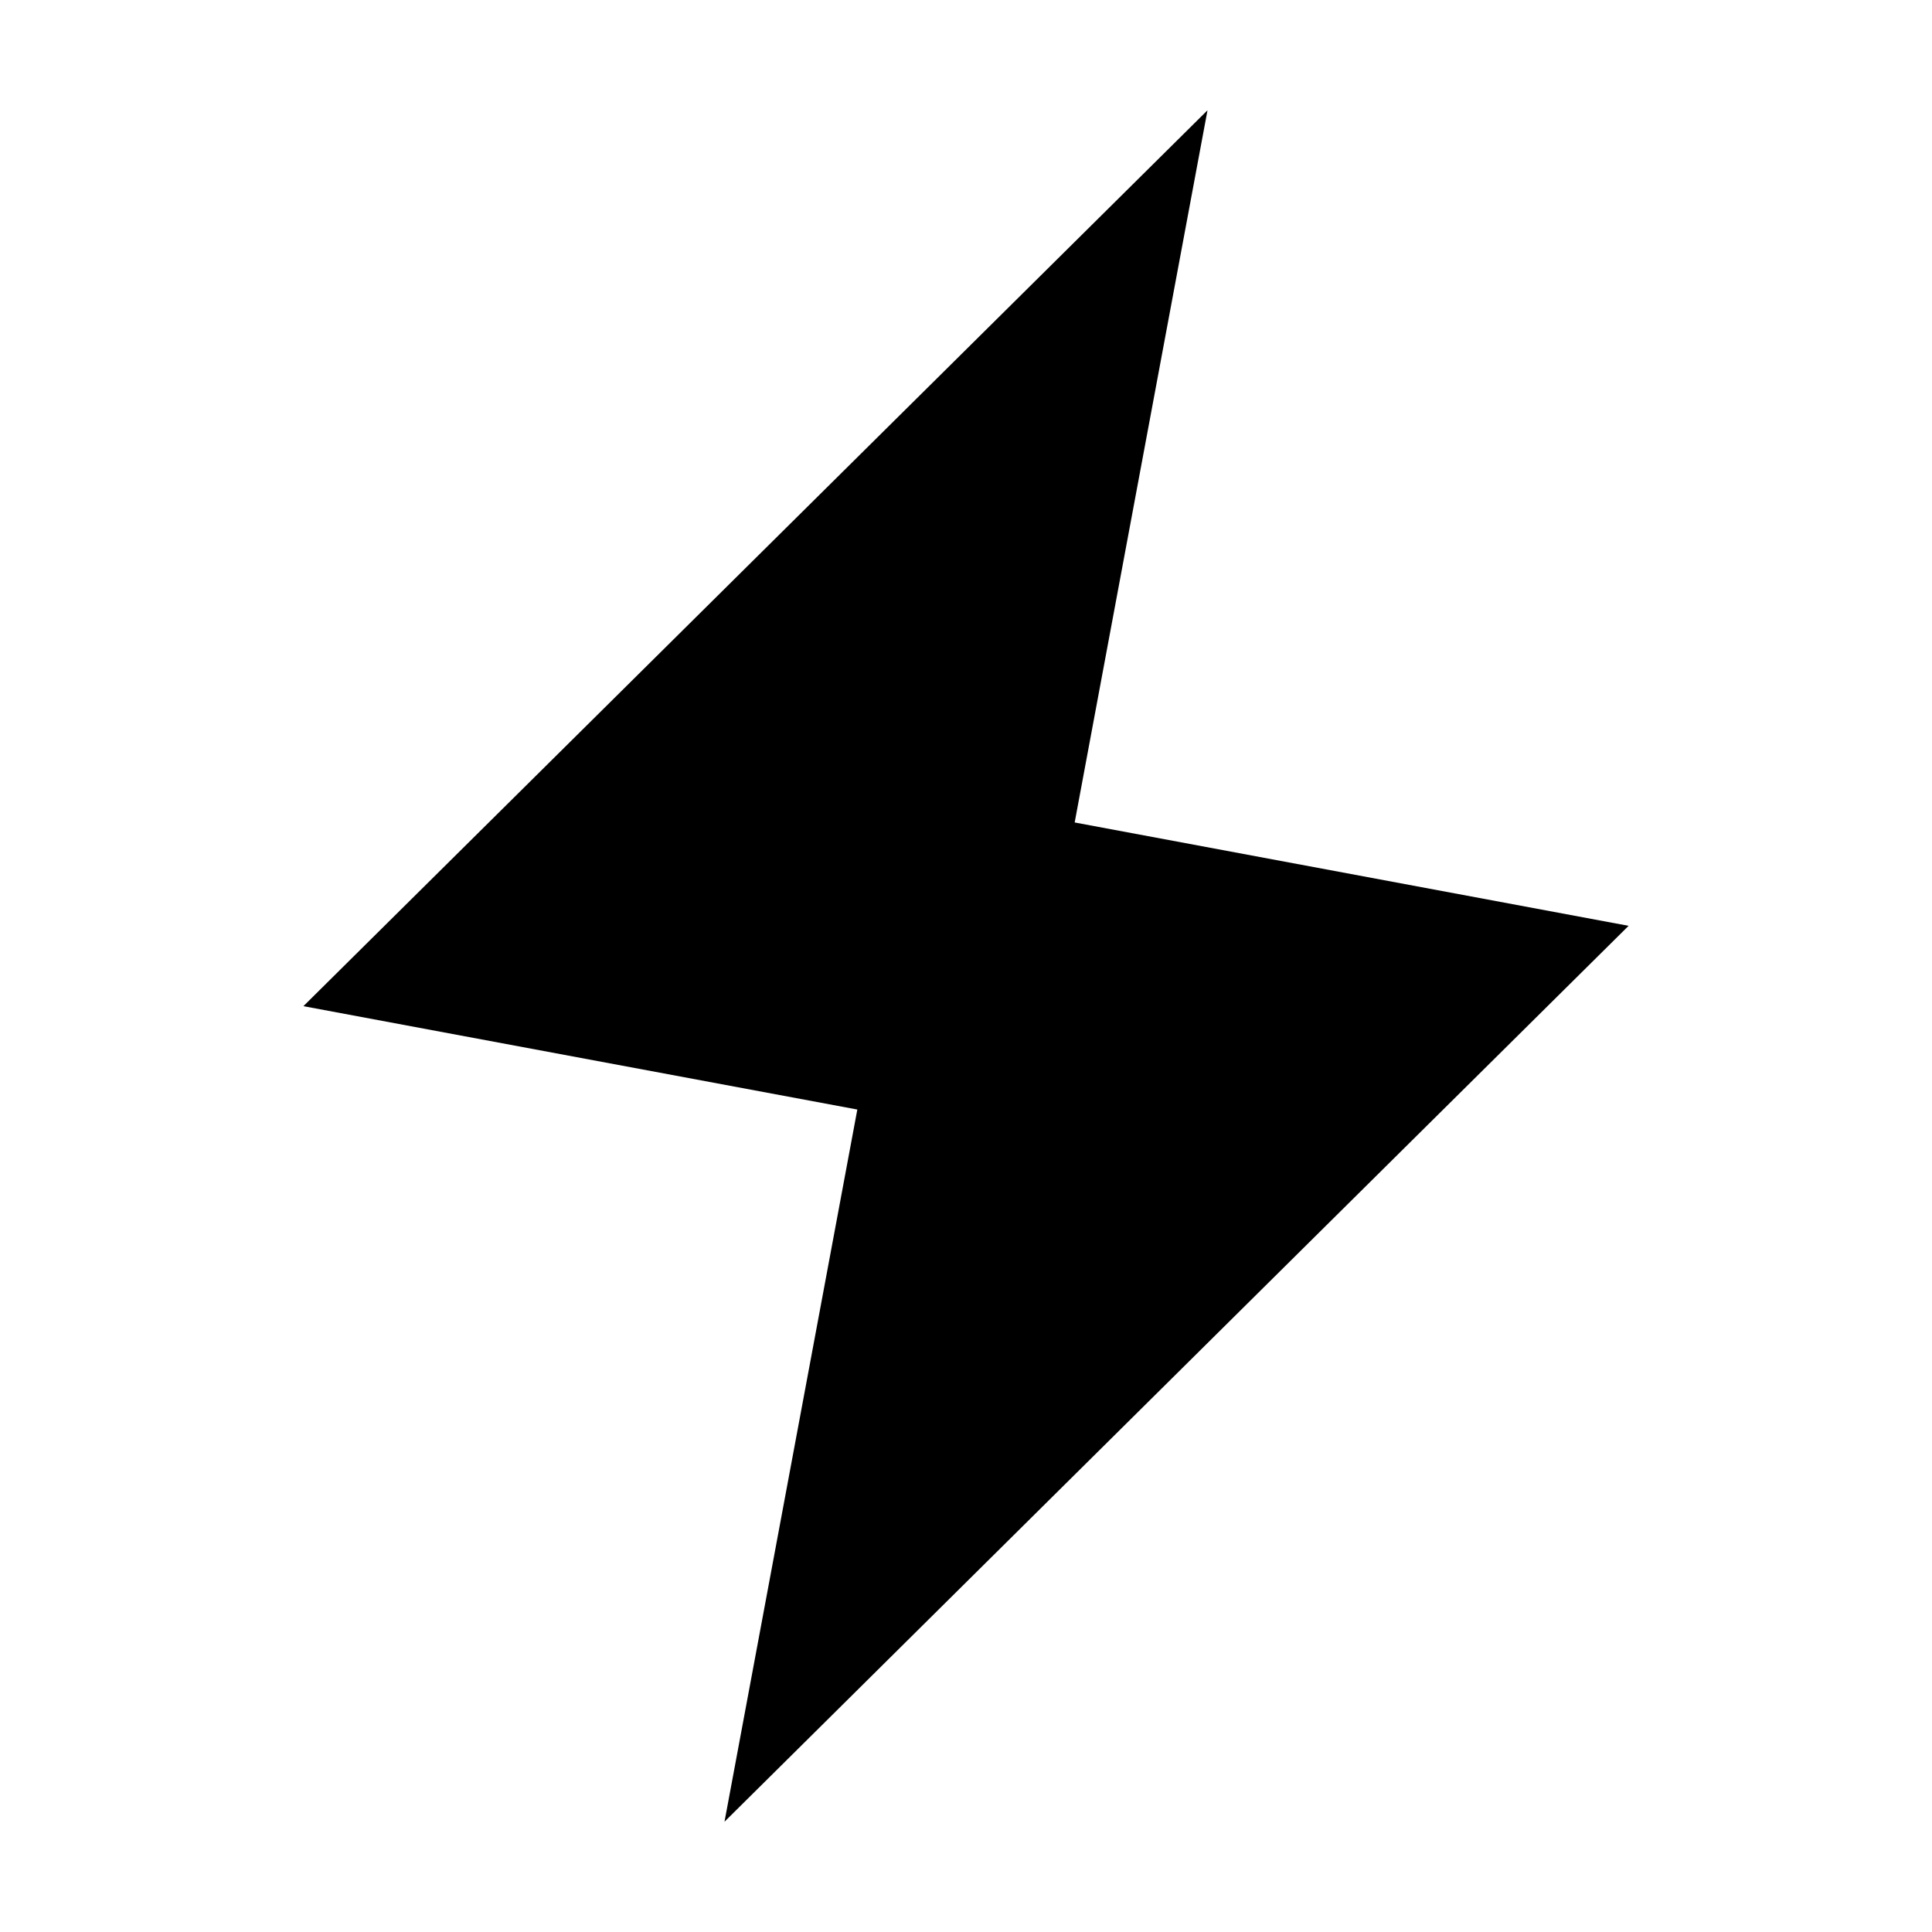 <svg width="24" height="24" viewBox="0 0 24 24" fill="none" xmlns="http://www.w3.org/2000/svg">
<g clip-path="url(#clip0_6_5)">
<path d="M13.35 10.217L20.231 11.501L9 22.63L10.65 13.783L3.769 12.499L15 1.37L13.35 10.217Z" fill="black"/>
</g>
<defs>
<clipPath id="clip0_6_5">
<rect width="24" height="24" fill="white"/>
</clipPath>
</defs>
</svg>

